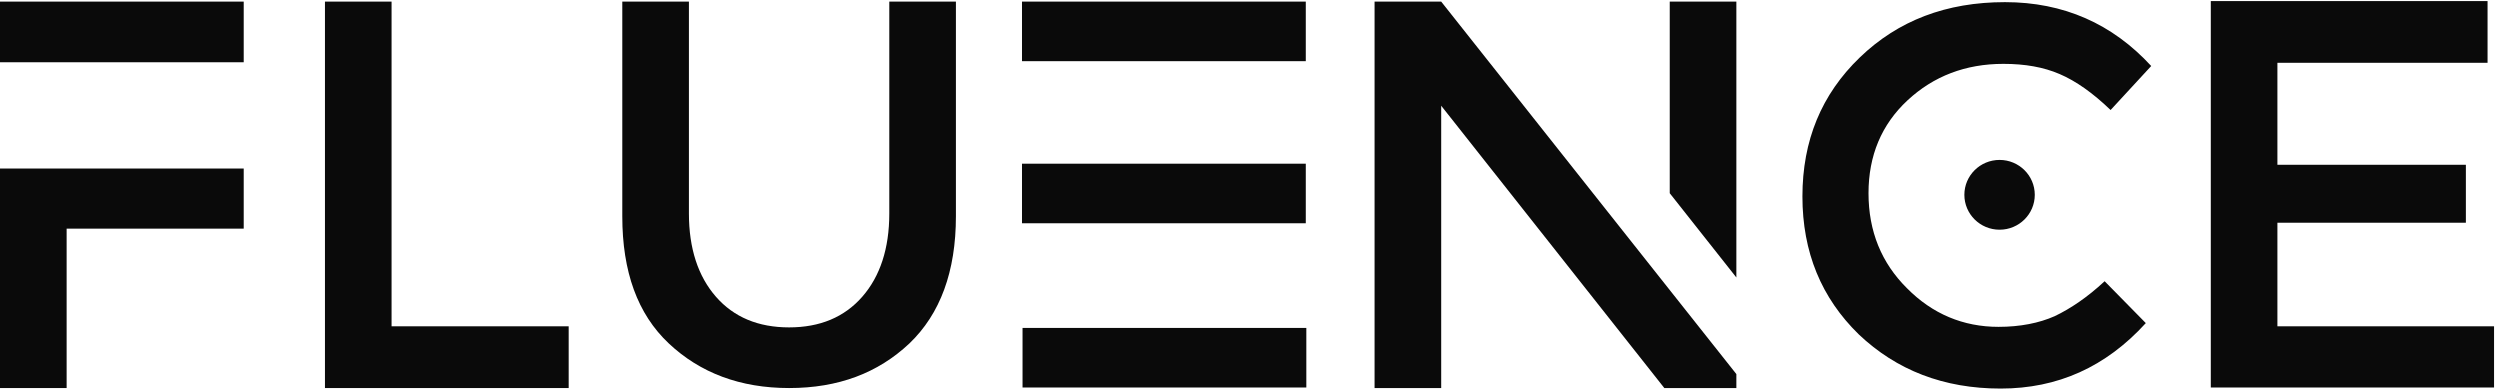 <?xml version="1.0" encoding="UTF-8"?>
<svg xmlns="http://www.w3.org/2000/svg" xmlns:xlink="http://www.w3.org/1999/xlink" width="134px" height="21px" viewBox="0 0 134 21" version="1.1">
  <!-- Generator: Sketch 63.1 (92452) - https://sketch.com -->
  <title>logo_dark</title>
  <desc>Created with Sketch.</desc>
  <g id="Page-1" stroke="none" stroke-width="1" fill="none" fill-rule="evenodd">
    <g id="logo_dark" fill="#0A0A0A" fill-rule="nonzero">
      <polygon id="Shape" points="9.87 9.033 0 9.033 0 20.799 3.571 20.799 3.571 12.255 13.063 12.255 13.063 9.033"></polygon>
      <polygon id="Shape" points="0 0.086 0 3.337 3.571 3.337 9.87 3.337 13.063 3.337 13.063 0.086"></polygon>
      <polygon id="Shape" points="30.481 17.49 20.988 17.49 20.988 0.086 17.418 0.086 17.418 20.799 30.481 20.799"></polygon>
      <path d="M38.377,15.908 C39.335,17.001 40.641,17.548 42.296,17.548 C43.951,17.548 45.257,17.001 46.215,15.908 C47.173,14.815 47.666,13.319 47.666,11.449 L47.666,0.086 L51.237,0.086 L51.237,11.593 C51.237,14.556 50.395,16.829 48.741,18.411 C47.057,19.993 44.938,20.799 42.296,20.799 C39.683,20.799 37.535,19.993 35.851,18.411 C34.168,16.829 33.355,14.556 33.355,11.593 L33.355,0.086 L36.926,0.086 L36.926,11.449 C36.926,13.319 37.419,14.815 38.377,15.908 Z" id="Shape"></path>
      <rect id="Rectangle-path" x="54.808" y="17.577" width="15.211" height="3.193"></rect>
      <rect id="Rectangle-path" x="54.779" y="8.774" width="15.211" height="3.193"></rect>
      <rect id="Rectangle-path" x="54.779" y="0.086" width="15.211" height="3.193"></rect>
      <polygon id="Shape" points="86.16 11.334 77.248 0.086 73.677 0.086 73.677 20.799 77.248 20.799 77.248 5.667 89.208 20.799 93.069 20.799 93.069 20.051"></polygon>
      <polygon id="Shape" points="93.069 14.873 93.069 0.086 89.498 0.086 89.498 10.356"></polygon>
      <path d="M107.119,17.519 C108.28,17.519 109.296,17.318 110.138,16.944 C110.98,16.541 111.88,15.937 112.809,15.074 L115.015,17.318 C112.867,19.677 110.283,20.827 107.235,20.827 C104.187,20.827 101.661,19.849 99.629,17.922 C97.626,15.966 96.61,13.521 96.61,10.529 C96.61,7.537 97.626,5.063 99.687,3.078 C101.748,1.093 104.332,0.115 107.467,0.115 C110.602,0.115 113.215,1.266 115.305,3.538 L113.128,5.897 C112.17,4.977 111.27,4.344 110.399,3.97 C109.528,3.596 108.541,3.423 107.38,3.423 C105.348,3.423 103.635,4.085 102.242,5.379 C100.849,6.674 100.152,8.342 100.152,10.356 C100.152,12.399 100.849,14.096 102.213,15.448 C103.577,16.829 105.232,17.519 107.119,17.519 Z" id="Shape"></path>
      <ellipse id="Oval" cx="107.177" cy="10.442" rx="1.887" ry="1.87"></ellipse>
      <polygon id="Shape" points="133.333 0.086 133.333 3.366 122.069 3.366 122.069 8.832 132.171 8.832 132.171 11.938 122.069 11.938 122.069 17.49 133.681 17.49 133.681 20.77 118.499 20.77 118.499 0.058 133.333 0.058"></polygon>
    </g>
  </g>
</svg>
